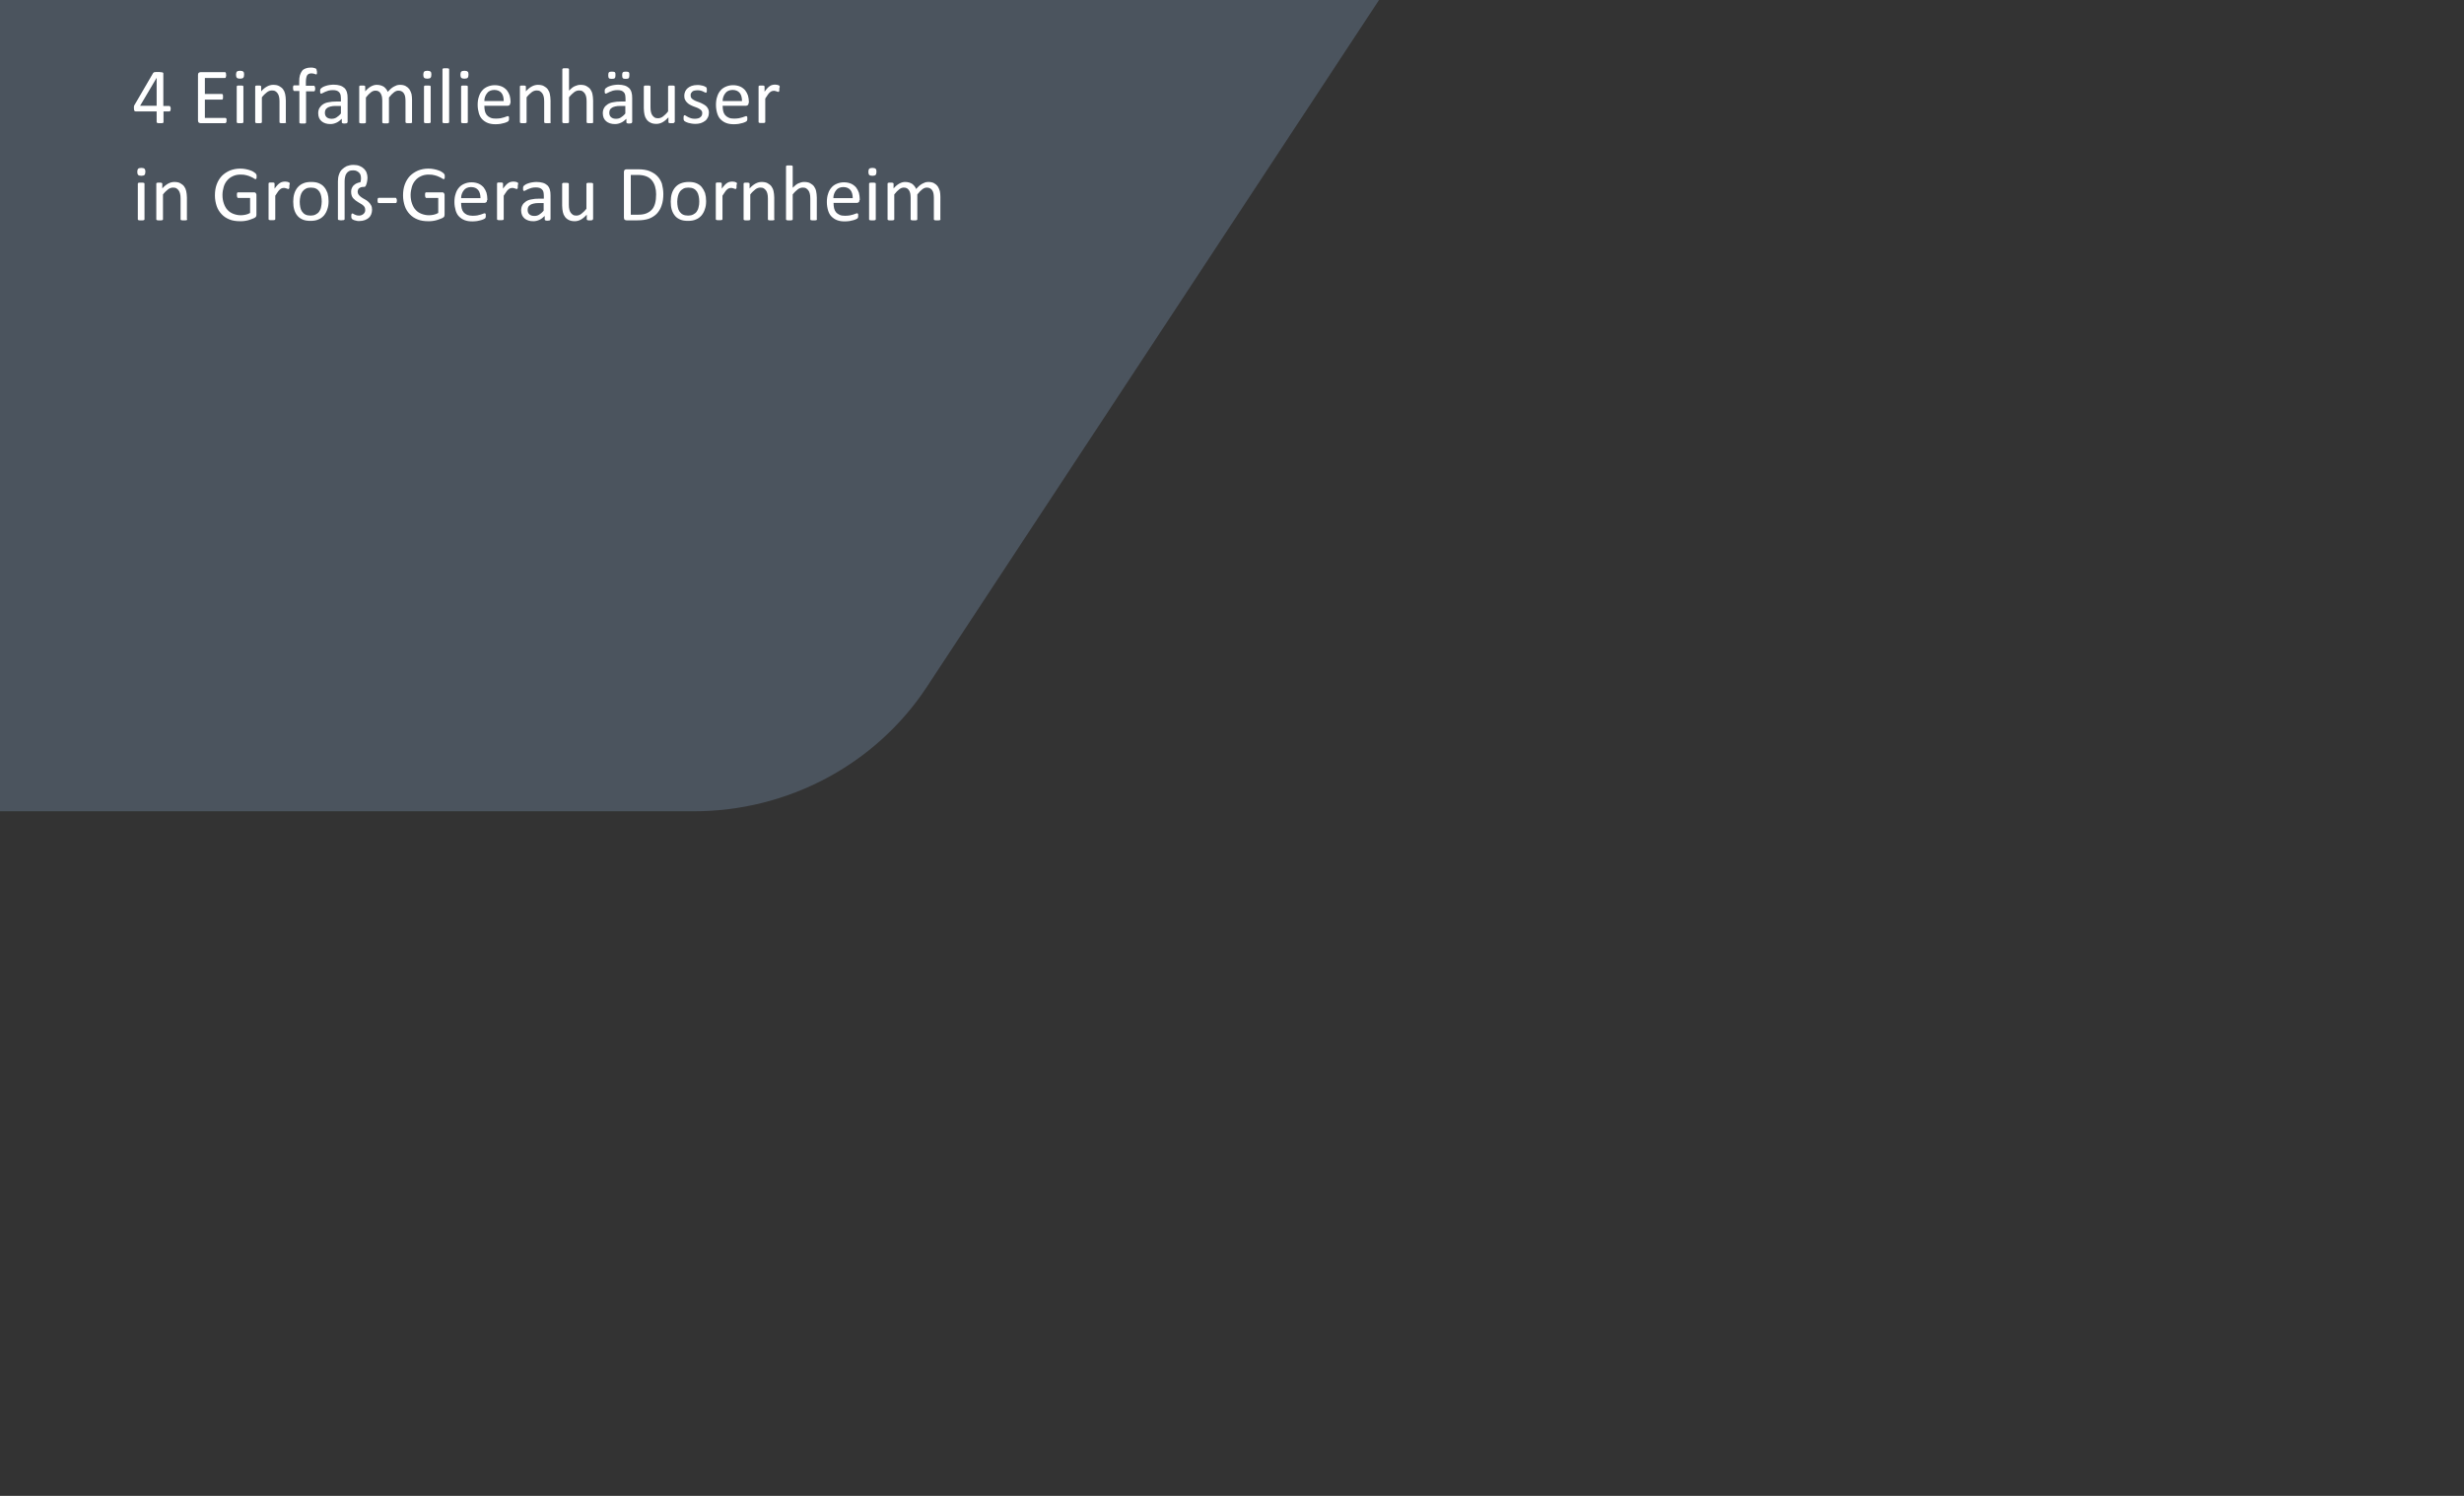 <?xml version="1.0" encoding="utf-8"?>
<!-- Generator: Adobe Illustrator 25.4.1, SVG Export Plug-In . SVG Version: 6.00 Build 0)  -->
<!DOCTYPE svg PUBLIC "-//W3C//DTD SVG 1.1//EN" "http://www.w3.org/Graphics/SVG/1.1/DTD/svg11.dtd">
<svg version="1.1" id="Ebene_1" xmlns:x="http://ns.adobe.com/Extensibility/1.0/" xmlns:i="http://ns.adobe.com/AdobeIllustrator/10.0/" xmlns:graph="http://ns.adobe.com/Graphs/1.0/"
	 xmlns="http://www.w3.org/2000/svg" xmlns:xlink="http://www.w3.org/1999/xlink" x="0px" y="0px" viewBox="0 0 1400 850"
	 style="enable-background:new 0 0 1400 850;" xml:space="preserve">
<rect x="0" y="0" width="1400" height="850" fill="#333333" stroke="none"/>
<style type="text/css">
	.st0{opacity:0.78;}
	.st1{fill:#525D6A;}
	.st2{enable-background:new    ;}
	.st3{fill:#FFFFFF;}
</style>
<g id="Ebene_1_00000114760612177952283610000000900217385932976803_">
	<g id="Ebene_1_00000081647664578726086260000006189397247361809820_">
	</g>
	<g id="Ebene_2_00000181782058779802494560000008149288440474858645_" class="st0">
		<path class="st1" d="M526.5,390.5L789-8.3h-930.8l58,469.3h478C447.7,461,497.5,434.4,526.5,390.5"/>
	</g>
</g>
<g id="Ebene_2_00000041978031318675846670000010866009410228980917_">
	<g class="st2">
		<path class="st3" d="M97,61.7c0,0.5-0.1,0.9-0.2,1.2c-0.1,0.3-0.4,0.4-0.6,0.4h-3.3v6.1c0,0.1,0,0.2-0.1,0.3
			c-0.1,0.1-0.2,0.2-0.3,0.2s-0.4,0.1-0.6,0.1s-0.6,0-0.9,0c-0.4,0-0.7,0-0.9,0c-0.2,0-0.4-0.1-0.6-0.1c-0.1-0.1-0.2-0.1-0.3-0.2
			C89,69.7,89,69.6,89,69.4v-6.1H77.1c-0.2,0-0.3,0-0.4-0.1s-0.2-0.1-0.3-0.2s-0.2-0.3-0.2-0.5c0-0.2-0.1-0.5-0.1-0.9
			c0-0.3,0-0.5,0-0.8s0-0.4,0.1-0.6c0-0.2,0.1-0.4,0.2-0.5c0.1-0.2,0.2-0.4,0.3-0.5L87,41.5c0.1-0.1,0.2-0.2,0.3-0.3
			c0.1-0.1,0.3-0.2,0.6-0.2s0.5-0.1,0.8-0.1c0.3,0,0.7,0,1.2,0c0.5,0,0.9,0,1.3,0.1c0.4,0,0.7,0.1,0.9,0.1s0.4,0.1,0.5,0.2
			c0.1,0.1,0.2,0.2,0.2,0.3v18.6h3.3c0.3,0,0.5,0.1,0.6,0.4C96.9,60.8,97,61.2,97,61.7z M89,44.2L89,44.2l-9.4,15.9H89V44.2z"/>
		<path class="st3" d="M128.7,68.4c0,0.3,0,0.5,0,0.7c0,0.2-0.1,0.4-0.2,0.5c-0.1,0.1-0.2,0.2-0.3,0.3c-0.1,0.1-0.2,0.1-0.3,0.1H114
			c-0.3,0-0.7-0.1-1-0.3c-0.3-0.2-0.5-0.6-0.5-1.2V42.5c0-0.6,0.2-1,0.5-1.2c0.3-0.2,0.6-0.3,1-0.3h13.8c0.1,0,0.2,0,0.3,0.1
			c0.1,0.1,0.2,0.2,0.2,0.3c0.1,0.1,0.1,0.3,0.1,0.5c0,0.2,0.1,0.5,0.1,0.8c0,0.3,0,0.5-0.1,0.7c0,0.2-0.1,0.4-0.1,0.5
			c-0.1,0.1-0.1,0.2-0.2,0.3c-0.1,0.1-0.2,0.1-0.3,0.1h-11.4v9.1h9.7c0.1,0,0.2,0,0.3,0.1c0.1,0.1,0.2,0.2,0.2,0.3s0.1,0.3,0.1,0.5
			c0,0.2,0,0.5,0,0.7c0,0.3,0,0.5,0,0.7c0,0.2-0.1,0.4-0.1,0.5s-0.1,0.2-0.2,0.3c-0.1,0.1-0.2,0.1-0.3,0.1h-9.7v10.4H128
			c0.1,0,0.2,0,0.3,0.1c0.1,0.1,0.2,0.2,0.3,0.3c0.1,0.1,0.1,0.3,0.2,0.5C128.7,67.9,128.7,68.1,128.7,68.4z"/>
		<path class="st3" d="M138.7,42.4c0,0.9-0.2,1.5-0.5,1.8c-0.3,0.3-0.9,0.5-1.8,0.5c-0.9,0-1.5-0.2-1.8-0.5
			c-0.3-0.3-0.5-0.9-0.5-1.7c0-0.9,0.2-1.5,0.5-1.8c0.3-0.3,0.9-0.5,1.8-0.5c0.9,0,1.5,0.2,1.8,0.5C138.6,41,138.7,41.5,138.7,42.4z
			 M138.3,69.4c0,0.1,0,0.2-0.1,0.3c-0.1,0.1-0.2,0.2-0.3,0.2s-0.3,0.1-0.6,0.1c-0.2,0-0.5,0-0.9,0c-0.4,0-0.7,0-0.9,0
			c-0.2,0-0.4-0.1-0.6-0.1c-0.1-0.1-0.2-0.1-0.3-0.2c-0.1-0.1-0.1-0.2-0.1-0.3V49.2c0-0.1,0-0.2,0.1-0.3c0.1-0.1,0.1-0.2,0.3-0.2
			c0.1-0.1,0.3-0.1,0.6-0.1c0.2,0,0.5,0,0.9,0c0.4,0,0.7,0,0.9,0c0.2,0,0.4,0.1,0.6,0.1s0.2,0.1,0.3,0.2c0.1,0.1,0.1,0.2,0.1,0.3
			V69.4z"/>
		<path class="st3" d="M162.6,69.4c0,0.1,0,0.2-0.1,0.3c-0.1,0.1-0.2,0.2-0.3,0.2s-0.3,0.1-0.6,0.1c-0.2,0-0.5,0-0.9,0
			c-0.4,0-0.7,0-0.9,0c-0.2,0-0.4-0.1-0.6-0.1s-0.2-0.1-0.3-0.2c-0.1-0.1-0.1-0.2-0.1-0.3V57.6c0-1.2-0.1-2.1-0.3-2.8
			s-0.4-1.3-0.8-1.8c-0.3-0.5-0.8-0.9-1.3-1.2c-0.5-0.3-1.2-0.4-1.9-0.4c-0.9,0-1.9,0.3-2.8,1c-0.9,0.7-1.9,1.6-2.9,2.9v14.1
			c0,0.1,0,0.2-0.1,0.3c-0.1,0.1-0.2,0.2-0.3,0.2s-0.3,0.1-0.6,0.1c-0.2,0-0.5,0-0.9,0c-0.4,0-0.7,0-0.9,0c-0.2,0-0.4-0.1-0.6-0.1
			c-0.1-0.1-0.2-0.1-0.3-0.2c-0.1-0.1-0.1-0.2-0.1-0.3V49.2c0-0.1,0-0.2,0.1-0.3c0-0.1,0.1-0.2,0.3-0.2c0.1-0.1,0.3-0.1,0.5-0.1
			c0.2,0,0.5,0,0.8,0c0.3,0,0.6,0,0.8,0c0.2,0,0.4,0.1,0.5,0.1c0.1,0.1,0.2,0.1,0.3,0.2c0.1,0.1,0.1,0.2,0.1,0.3v2.7
			c1.1-1.3,2.3-2.2,3.4-2.8c1.1-0.6,2.3-0.9,3.4-0.9c1.3,0,2.5,0.2,3.4,0.7c0.9,0.5,1.7,1.1,2.2,1.8c0.6,0.8,1,1.7,1.2,2.7
			c0.2,1,0.4,2.3,0.4,3.7V69.4z"/>
		<path class="st3" d="M180.1,40.9c0,0.3,0,0.5,0,0.7c0,0.2-0.1,0.3-0.1,0.4c0,0.1-0.1,0.2-0.1,0.2c-0.1,0-0.1,0.1-0.2,0.1
			c-0.1,0-0.2,0-0.4-0.1c-0.2-0.1-0.3-0.1-0.6-0.2c-0.2-0.1-0.5-0.2-0.8-0.2c-0.3-0.1-0.7-0.1-1.1-0.1c-0.6,0-1,0.1-1.4,0.3
			c-0.4,0.2-0.7,0.5-0.9,0.8c-0.2,0.4-0.4,0.9-0.5,1.5c-0.1,0.6-0.2,1.3-0.2,2.2v2.2h4.5c0.1,0,0.2,0,0.3,0.1
			c0.1,0.1,0.2,0.1,0.2,0.3c0.1,0.1,0.1,0.3,0.2,0.5c0,0.2,0.1,0.4,0.1,0.7c0,0.5-0.1,0.9-0.2,1.2s-0.3,0.4-0.5,0.4h-4.5v17.7
			c0,0.1,0,0.2-0.1,0.3c-0.1,0.1-0.2,0.2-0.3,0.2c-0.1,0.1-0.3,0.1-0.6,0.1c-0.2,0-0.5,0-0.9,0s-0.7,0-0.9,0c-0.2,0-0.4-0.1-0.6-0.1
			c-0.1-0.1-0.2-0.1-0.3-0.2c-0.1-0.1-0.1-0.2-0.1-0.3V51.7h-2.9c-0.2,0-0.4-0.1-0.5-0.4c-0.1-0.2-0.2-0.6-0.2-1.2
			c0-0.3,0-0.5,0-0.7c0-0.2,0.1-0.4,0.1-0.5c0.1-0.1,0.1-0.2,0.2-0.3c0.1-0.1,0.2-0.1,0.3-0.1h2.9v-2.1c0-1.4,0.1-2.6,0.4-3.6
			c0.3-1,0.7-1.8,1.2-2.5s1.2-1.1,2-1.4c0.8-0.3,1.8-0.5,2.9-0.5c0.5,0,1,0,1.5,0.1c0.5,0.1,0.9,0.2,1.1,0.3
			c0.3,0.1,0.4,0.2,0.5,0.3s0.2,0.2,0.2,0.3c0.1,0.1,0.1,0.3,0.1,0.5C180.1,40.4,180.1,40.6,180.1,40.9z"/>
		<path class="st3" d="M197.4,69.5c0,0.2-0.1,0.3-0.2,0.4c-0.1,0.1-0.3,0.2-0.5,0.2c-0.2,0-0.5,0.1-0.9,0.1c-0.4,0-0.7,0-0.9-0.1
			c-0.2,0-0.4-0.1-0.5-0.2c-0.1-0.1-0.2-0.2-0.2-0.4v-2c-0.9,0.9-1.9,1.7-3,2.2c-1.1,0.5-2.2,0.8-3.4,0.8c-1.1,0-2-0.1-2.9-0.4
			c-0.9-0.3-1.6-0.7-2.2-1.2s-1.1-1.2-1.4-1.9s-0.5-1.6-0.5-2.6c0-1.1,0.2-2.1,0.7-3c0.5-0.8,1.1-1.5,2-2.1c0.9-0.6,1.9-1,3.2-1.2
			c1.3-0.3,2.7-0.4,4.2-0.4h2.8V56c0-0.8-0.1-1.5-0.2-2.1c-0.2-0.6-0.4-1.1-0.8-1.5c-0.4-0.4-0.8-0.7-1.4-0.9
			c-0.6-0.2-1.3-0.3-2.2-0.3c-0.9,0-1.7,0.1-2.5,0.3c-0.7,0.2-1.4,0.5-1.9,0.7c-0.5,0.3-1,0.5-1.4,0.7c-0.4,0.2-0.6,0.3-0.8,0.3
			c-0.1,0-0.2,0-0.3-0.1s-0.2-0.1-0.2-0.3s-0.1-0.3-0.1-0.5c0-0.2,0-0.4,0-0.6c0-0.4,0-0.7,0.1-0.9c0.1-0.2,0.2-0.4,0.4-0.6
			s0.6-0.4,1-0.7c0.5-0.3,1.1-0.5,1.7-0.7c0.6-0.2,1.3-0.4,2.1-0.5c0.8-0.1,1.5-0.2,2.3-0.2c1.5,0,2.7,0.2,3.7,0.5
			c1,0.3,1.8,0.8,2.5,1.4c0.6,0.6,1.1,1.4,1.4,2.4c0.3,0.9,0.4,2,0.4,3.3V69.5z M193.8,60.2h-3.2c-1,0-1.9,0.1-2.7,0.3
			c-0.7,0.2-1.4,0.4-1.9,0.8c-0.5,0.3-0.9,0.7-1.1,1.2c-0.2,0.5-0.3,1-0.3,1.6c0,1,0.3,1.9,1,2.5c0.7,0.6,1.6,0.9,2.8,0.9
			c1,0,1.9-0.2,2.7-0.7s1.7-1.2,2.6-2.3V60.2z"/>
		<path class="st3" d="M234.2,69.4c0,0.1,0,0.2-0.1,0.3c-0.1,0.1-0.2,0.2-0.3,0.2s-0.3,0.1-0.6,0.1c-0.2,0-0.5,0-0.9,0
			c-0.4,0-0.7,0-0.9,0c-0.2,0-0.4-0.1-0.6-0.1c-0.1-0.1-0.2-0.1-0.3-0.2c-0.1-0.1-0.1-0.2-0.1-0.3V57.2c0-0.9-0.1-1.6-0.2-2.3
			c-0.1-0.7-0.4-1.3-0.7-1.8c-0.3-0.5-0.7-0.9-1.3-1.2c-0.5-0.3-1.1-0.4-1.8-0.4c-0.9,0-1.7,0.3-2.6,1c-0.9,0.7-1.8,1.6-2.8,2.9
			v14.1c0,0.1,0,0.2-0.1,0.3c-0.1,0.1-0.2,0.2-0.3,0.2c-0.1,0.1-0.3,0.1-0.6,0.1c-0.2,0-0.5,0-0.9,0c-0.3,0-0.6,0-0.9,0
			s-0.4-0.1-0.6-0.1c-0.1-0.1-0.2-0.1-0.3-0.2c-0.1-0.1-0.1-0.2-0.1-0.3V57.2c0-0.9-0.1-1.6-0.2-2.3c-0.2-0.7-0.4-1.3-0.7-1.8
			c-0.3-0.5-0.7-0.9-1.2-1.2c-0.5-0.3-1.1-0.4-1.8-0.4c-0.9,0-1.7,0.3-2.6,1c-0.9,0.7-1.8,1.6-2.8,2.9v14.1c0,0.1,0,0.2-0.1,0.3
			c-0.1,0.1-0.2,0.2-0.3,0.2s-0.3,0.1-0.6,0.1c-0.2,0-0.5,0-0.9,0c-0.4,0-0.7,0-0.9,0c-0.2,0-0.4-0.1-0.6-0.1
			c-0.1-0.1-0.2-0.1-0.3-0.2c-0.1-0.1-0.1-0.2-0.1-0.3V49.2c0-0.1,0-0.2,0.1-0.3c0-0.1,0.1-0.2,0.3-0.2c0.1-0.1,0.3-0.1,0.5-0.1
			c0.2,0,0.5,0,0.8,0c0.3,0,0.6,0,0.8,0c0.2,0,0.4,0.1,0.5,0.1c0.1,0.1,0.2,0.1,0.3,0.2c0.1,0.1,0.1,0.2,0.1,0.3v2.7
			c1.1-1.3,2.2-2.2,3.3-2.8c1.1-0.6,2.2-0.9,3.2-0.9c0.8,0,1.6,0.1,2.3,0.3c0.7,0.2,1.3,0.5,1.8,0.8c0.5,0.4,0.9,0.8,1.3,1.3
			c0.4,0.5,0.7,1,0.9,1.6c0.7-0.7,1.3-1.4,1.9-1.9s1.2-0.9,1.8-1.2s1.1-0.5,1.6-0.7c0.5-0.1,1.1-0.2,1.6-0.2c1.3,0,2.4,0.2,3.3,0.7
			c0.9,0.5,1.6,1.1,2.1,1.8c0.5,0.8,0.9,1.7,1.2,2.7c0.2,1,0.3,2.1,0.3,3.2V69.4z"/>
		<path class="st3" d="M245.1,42.4c0,0.9-0.2,1.5-0.5,1.8c-0.3,0.3-0.9,0.5-1.8,0.5c-0.9,0-1.5-0.2-1.8-0.5
			c-0.3-0.3-0.5-0.9-0.5-1.7c0-0.9,0.2-1.5,0.5-1.8c0.3-0.3,0.9-0.5,1.8-0.5c0.9,0,1.5,0.2,1.8,0.5C245,41,245.1,41.5,245.1,42.4z
			 M244.7,69.4c0,0.1,0,0.2-0.1,0.3c-0.1,0.1-0.2,0.2-0.3,0.2s-0.3,0.1-0.6,0.1c-0.2,0-0.5,0-0.9,0c-0.4,0-0.7,0-0.9,0
			c-0.2,0-0.4-0.1-0.6-0.1c-0.1-0.1-0.2-0.1-0.3-0.2c-0.1-0.1-0.1-0.2-0.1-0.3V49.2c0-0.1,0-0.2,0.1-0.3c0.1-0.1,0.1-0.2,0.3-0.2
			c0.1-0.1,0.3-0.1,0.6-0.1c0.2,0,0.5,0,0.9,0c0.4,0,0.7,0,0.9,0c0.2,0,0.4,0.1,0.6,0.1s0.2,0.1,0.3,0.2c0.1,0.1,0.1,0.2,0.1,0.3
			V69.4z"/>
		<path class="st3" d="M255.2,69.4c0,0.1,0,0.2-0.1,0.3c-0.1,0.1-0.2,0.2-0.3,0.2s-0.3,0.1-0.6,0.1c-0.2,0-0.5,0-0.9,0
			c-0.4,0-0.7,0-0.9,0c-0.2,0-0.4-0.1-0.6-0.1c-0.1-0.1-0.2-0.1-0.3-0.2c-0.1-0.1-0.1-0.2-0.1-0.3v-30c0-0.1,0-0.2,0.1-0.3
			c0.1-0.1,0.1-0.2,0.3-0.2c0.1-0.1,0.3-0.1,0.6-0.1c0.2,0,0.5,0,0.9,0c0.4,0,0.7,0,0.9,0c0.2,0,0.4,0.1,0.6,0.1s0.2,0.1,0.3,0.2
			c0.1,0.1,0.1,0.2,0.1,0.3V69.4z"/>
		<path class="st3" d="M266.2,42.4c0,0.9-0.2,1.5-0.5,1.8c-0.3,0.3-0.9,0.5-1.8,0.5c-0.9,0-1.5-0.2-1.8-0.5
			c-0.3-0.3-0.5-0.9-0.5-1.7c0-0.9,0.2-1.5,0.5-1.8c0.3-0.3,0.9-0.5,1.8-0.5c0.9,0,1.5,0.2,1.8,0.5C266.1,41,266.2,41.5,266.2,42.4z
			 M265.8,69.4c0,0.1,0,0.2-0.1,0.3c-0.1,0.1-0.2,0.2-0.3,0.2s-0.3,0.1-0.6,0.1c-0.2,0-0.5,0-0.9,0c-0.4,0-0.7,0-0.9,0
			c-0.2,0-0.4-0.1-0.6-0.1c-0.1-0.1-0.2-0.1-0.3-0.2c-0.1-0.1-0.1-0.2-0.1-0.3V49.2c0-0.1,0-0.2,0.1-0.3c0.1-0.1,0.1-0.2,0.3-0.2
			c0.1-0.1,0.3-0.1,0.6-0.1c0.2,0,0.5,0,0.9,0c0.4,0,0.7,0,0.9,0c0.2,0,0.4,0.1,0.6,0.1s0.2,0.1,0.3,0.2c0.1,0.1,0.1,0.2,0.1,0.3
			V69.4z"/>
		<path class="st3" d="M289.9,58.5c0,0.6-0.1,1-0.4,1.2c-0.3,0.2-0.6,0.4-1,0.4h-13.3c0,1.1,0.1,2.1,0.3,3c0.2,0.9,0.6,1.7,1.1,2.3
			s1.2,1.1,2.1,1.5s1.9,0.5,3.1,0.5c1,0,1.8-0.1,2.6-0.2c0.8-0.2,1.4-0.3,2-0.5c0.5-0.2,1-0.4,1.4-0.5c0.4-0.2,0.6-0.2,0.8-0.2
			c0.1,0,0.2,0,0.3,0.1c0.1,0.1,0.1,0.1,0.2,0.2s0.1,0.3,0.1,0.4c0,0.2,0,0.4,0,0.7c0,0.2,0,0.4,0,0.5c0,0.1,0,0.3-0.1,0.4
			c0,0.1-0.1,0.2-0.1,0.3c-0.1,0.1-0.1,0.2-0.2,0.3c-0.1,0.1-0.3,0.2-0.7,0.4c-0.4,0.2-0.9,0.4-1.6,0.6s-1.4,0.3-2.2,0.5
			c-0.8,0.1-1.7,0.2-2.7,0.2c-1.7,0-3.1-0.2-4.4-0.7c-1.3-0.5-2.3-1.2-3.2-2.1s-1.5-2.1-1.9-3.4c-0.4-1.4-0.7-3-0.7-4.8
			c0-1.7,0.2-3.3,0.7-4.7c0.4-1.4,1.1-2.6,1.9-3.5c0.8-1,1.9-1.7,3.1-2.2c1.2-0.5,2.5-0.8,4-0.8c1.6,0,2.9,0.3,4.1,0.8
			c1.1,0.5,2,1.2,2.8,2.1c0.7,0.9,1.2,1.9,1.6,3c0.3,1.2,0.5,2.4,0.5,3.7V58.5z M286.2,57.4c0-1.9-0.4-3.5-1.3-4.6s-2.3-1.7-4.1-1.7
			c-0.9,0-1.7,0.2-2.4,0.5c-0.7,0.3-1.3,0.8-1.7,1.4c-0.5,0.6-0.8,1.2-1.1,2c-0.3,0.8-0.4,1.5-0.4,2.4H286.2z"/>
		<path class="st3" d="M313,69.4c0,0.1,0,0.2-0.1,0.3c-0.1,0.1-0.2,0.2-0.3,0.2s-0.3,0.1-0.6,0.1s-0.5,0-0.9,0c-0.4,0-0.7,0-0.9,0
			s-0.4-0.1-0.6-0.1s-0.2-0.1-0.3-0.2c-0.1-0.1-0.1-0.2-0.1-0.3V57.6c0-1.2-0.1-2.1-0.3-2.8s-0.4-1.3-0.8-1.8s-0.8-0.9-1.3-1.2
			c-0.5-0.3-1.2-0.4-1.9-0.4c-0.9,0-1.9,0.3-2.8,1s-1.9,1.6-2.9,2.9v14.1c0,0.1,0,0.2-0.1,0.3c-0.1,0.1-0.2,0.2-0.3,0.2
			s-0.3,0.1-0.6,0.1s-0.5,0-0.9,0c-0.4,0-0.7,0-0.9,0s-0.4-0.1-0.6-0.1c-0.1-0.1-0.2-0.1-0.3-0.2c-0.1-0.1-0.1-0.2-0.1-0.3V49.2
			c0-0.1,0-0.2,0.1-0.3c0-0.1,0.1-0.2,0.3-0.2c0.1-0.1,0.3-0.1,0.5-0.1c0.2,0,0.5,0,0.8,0c0.3,0,0.6,0,0.8,0c0.2,0,0.4,0.1,0.5,0.1
			c0.1,0.1,0.2,0.1,0.3,0.2c0.1,0.1,0.1,0.2,0.1,0.3v2.7c1.1-1.3,2.3-2.2,3.4-2.8c1.1-0.6,2.3-0.9,3.4-0.9c1.3,0,2.5,0.2,3.4,0.7
			c0.9,0.5,1.7,1.1,2.2,1.8s1,1.7,1.2,2.7c0.2,1,0.4,2.3,0.4,3.7V69.4z"/>
		<path class="st3" d="M337.1,69.4c0,0.1,0,0.2-0.1,0.3c-0.1,0.1-0.2,0.2-0.3,0.2s-0.3,0.1-0.6,0.1s-0.5,0-0.9,0c-0.4,0-0.7,0-0.9,0
			s-0.4-0.1-0.6-0.1s-0.2-0.1-0.3-0.2c-0.1-0.1-0.1-0.2-0.1-0.3V57.6c0-1.2-0.1-2.1-0.3-2.8s-0.4-1.3-0.8-1.8s-0.8-0.9-1.3-1.2
			c-0.5-0.3-1.2-0.4-1.9-0.4c-0.9,0-1.9,0.3-2.8,1s-1.9,1.6-2.9,2.9v14.1c0,0.1,0,0.2-0.1,0.3c-0.1,0.1-0.2,0.2-0.3,0.2
			s-0.3,0.1-0.6,0.1s-0.5,0-0.9,0c-0.4,0-0.7,0-0.9,0s-0.4-0.1-0.6-0.1c-0.1-0.1-0.2-0.1-0.3-0.2c-0.1-0.1-0.1-0.2-0.1-0.3v-30
			c0-0.1,0-0.2,0.1-0.3c0.1-0.1,0.1-0.2,0.3-0.2c0.1-0.1,0.3-0.1,0.6-0.1s0.5,0,0.9,0c0.4,0,0.7,0,0.9,0s0.4,0.1,0.6,0.1
			s0.2,0.1,0.3,0.2s0.1,0.2,0.1,0.3v12.1c1.1-1.1,2.1-2,3.2-2.5c1.1-0.5,2.2-0.8,3.3-0.8c1.3,0,2.5,0.2,3.4,0.7
			c0.9,0.5,1.7,1.1,2.2,1.8s1,1.7,1.2,2.7c0.2,1,0.4,2.3,0.4,3.7V69.4z"/>
		<path class="st3" d="M359.1,69.5c0,0.2-0.1,0.3-0.2,0.4s-0.3,0.2-0.5,0.2s-0.5,0.1-0.9,0.1c-0.4,0-0.7,0-0.9-0.1
			c-0.2,0-0.4-0.1-0.5-0.2s-0.2-0.2-0.2-0.4v-2c-0.9,0.9-1.9,1.7-3,2.2c-1.1,0.5-2.2,0.8-3.4,0.8c-1.1,0-2-0.1-2.9-0.4
			c-0.9-0.3-1.6-0.7-2.2-1.2c-0.6-0.5-1.1-1.2-1.4-1.9c-0.3-0.8-0.5-1.6-0.5-2.6c0-1.1,0.2-2.1,0.7-3s1.1-1.5,2-2.1s1.9-1,3.2-1.2
			c1.3-0.3,2.7-0.4,4.2-0.4h2.8V56c0-0.8-0.1-1.5-0.2-2.1s-0.4-1.1-0.8-1.5c-0.4-0.4-0.8-0.7-1.4-0.9c-0.6-0.2-1.3-0.3-2.2-0.3
			c-0.9,0-1.7,0.1-2.5,0.3c-0.7,0.2-1.4,0.5-1.9,0.7c-0.5,0.3-1,0.5-1.4,0.7c-0.4,0.2-0.6,0.3-0.8,0.3c-0.1,0-0.2,0-0.3-0.1
			s-0.2-0.1-0.2-0.3c-0.1-0.1-0.1-0.3-0.1-0.5c0-0.2,0-0.4,0-0.6c0-0.4,0-0.7,0.1-0.9c0.1-0.2,0.2-0.4,0.4-0.6
			c0.2-0.2,0.5-0.4,1-0.7c0.5-0.3,1.1-0.5,1.7-0.7c0.6-0.2,1.3-0.4,2.1-0.5c0.8-0.1,1.5-0.2,2.3-0.2c1.5,0,2.7,0.2,3.7,0.5
			s1.8,0.8,2.5,1.4c0.6,0.6,1.1,1.4,1.4,2.4s0.4,2,0.4,3.3V69.5z M349.7,42.7c0,0.8-0.1,1.4-0.4,1.7s-0.9,0.4-1.7,0.4
			s-1.4-0.1-1.6-0.4c-0.3-0.3-0.4-0.8-0.4-1.6c0-0.8,0.1-1.4,0.4-1.7c0.3-0.3,0.8-0.4,1.7-0.4c0.8,0,1.4,0.1,1.7,0.4
			S349.7,41.9,349.7,42.7z M355.4,60.2h-3.2c-1,0-1.9,0.1-2.7,0.3c-0.7,0.2-1.4,0.4-1.9,0.8c-0.5,0.3-0.9,0.7-1.1,1.2
			c-0.2,0.5-0.3,1-0.3,1.6c0,1,0.3,1.9,1,2.5c0.7,0.6,1.6,0.9,2.8,0.9c1,0,1.9-0.2,2.7-0.7c0.8-0.5,1.7-1.2,2.6-2.3V60.2z
			 M357.6,42.7c0,0.8-0.1,1.4-0.4,1.7s-0.9,0.4-1.7,0.4s-1.4-0.1-1.6-0.4c-0.3-0.3-0.4-0.8-0.4-1.6c0-0.8,0.1-1.4,0.4-1.7
			c0.3-0.3,0.8-0.4,1.7-0.4c0.8,0,1.4,0.1,1.7,0.4S357.6,41.9,357.6,42.7z"/>
		<path class="st3" d="M383.2,69.4c0,0.1,0,0.2-0.1,0.3c-0.1,0.1-0.1,0.2-0.3,0.2s-0.3,0.1-0.5,0.1c-0.2,0-0.5,0-0.8,0
			c-0.3,0-0.6,0-0.8,0c-0.2,0-0.4-0.1-0.5-0.1c-0.1-0.1-0.2-0.1-0.3-0.2c0-0.1-0.1-0.2-0.1-0.3v-2.7c-1.2,1.3-2.3,2.2-3.4,2.8
			s-2.3,0.9-3.4,0.9c-1.3,0-2.5-0.2-3.4-0.7c-0.9-0.4-1.7-1.1-2.2-1.8c-0.6-0.8-1-1.7-1.2-2.7c-0.2-1-0.4-2.3-0.4-3.7V49.2
			c0-0.1,0-0.2,0.1-0.3c0.1-0.1,0.2-0.2,0.3-0.2c0.1-0.1,0.3-0.1,0.6-0.1c0.2,0,0.5,0,0.9,0s0.7,0,0.9,0c0.2,0,0.4,0.1,0.6,0.1
			c0.1,0.1,0.2,0.1,0.3,0.2c0.1,0.1,0.1,0.2,0.1,0.3V61c0,1.2,0.1,2.1,0.3,2.8c0.2,0.7,0.4,1.3,0.8,1.8c0.4,0.5,0.8,0.9,1.3,1.2
			c0.5,0.3,1.2,0.4,1.9,0.4c0.9,0,1.9-0.3,2.8-1c0.9-0.7,1.9-1.6,2.9-2.9V49.2c0-0.1,0-0.2,0.1-0.3c0.1-0.1,0.2-0.2,0.3-0.2
			c0.1-0.1,0.3-0.1,0.6-0.1c0.2,0,0.5,0,0.9,0c0.4,0,0.7,0,0.9,0c0.2,0,0.4,0.1,0.6,0.1c0.1,0.1,0.2,0.1,0.3,0.2
			c0.1,0.1,0.1,0.2,0.1,0.3V69.4z"/>
		<path class="st3" d="M402.8,63.9c0,1-0.2,2-0.6,2.8c-0.4,0.8-0.9,1.5-1.6,2s-1.5,1-2.5,1.3s-2,0.4-3.2,0.4c-0.7,0-1.4-0.1-2.1-0.2
			c-0.7-0.1-1.2-0.3-1.8-0.4c-0.5-0.2-1-0.4-1.3-0.5c-0.4-0.2-0.6-0.4-0.8-0.5s-0.3-0.4-0.4-0.6s-0.1-0.6-0.1-1.1c0-0.3,0-0.5,0-0.7
			s0.1-0.4,0.1-0.5s0.1-0.2,0.2-0.3c0.1-0.1,0.2-0.1,0.3-0.1c0.2,0,0.4,0.1,0.7,0.3c0.3,0.2,0.7,0.4,1.2,0.7c0.5,0.2,1,0.5,1.7,0.7
			c0.6,0.2,1.4,0.3,2.2,0.3c0.6,0,1.2-0.1,1.7-0.2s1-0.3,1.3-0.6c0.4-0.3,0.7-0.6,0.9-1c0.2-0.4,0.3-0.9,0.3-1.4
			c0-0.6-0.1-1-0.4-1.4c-0.3-0.4-0.7-0.7-1.2-1s-1-0.6-1.6-0.8c-0.6-0.2-1.2-0.5-1.9-0.7c-0.6-0.3-1.3-0.5-1.9-0.9
			c-0.6-0.3-1.1-0.7-1.6-1.2s-0.9-1-1.2-1.7c-0.3-0.6-0.4-1.4-0.4-2.3c0-0.8,0.2-1.6,0.5-2.3c0.3-0.7,0.8-1.4,1.4-1.9
			c0.6-0.5,1.4-1,2.3-1.3c0.9-0.3,2-0.5,3.2-0.5c0.5,0,1.1,0,1.6,0.1s1,0.2,1.5,0.3s0.8,0.3,1.1,0.4c0.3,0.2,0.5,0.3,0.7,0.4
			c0.2,0.1,0.3,0.2,0.3,0.3c0.1,0.1,0.1,0.2,0.1,0.3c0,0.1,0,0.2,0.1,0.4c0,0.2,0,0.4,0,0.6c0,0.3,0,0.5,0,0.7
			c0,0.2-0.1,0.3-0.1,0.5c-0.1,0.1-0.1,0.2-0.2,0.3c-0.1,0.1-0.2,0.1-0.2,0.1c-0.1,0-0.3-0.1-0.6-0.2s-0.6-0.3-1-0.5
			c-0.4-0.2-0.9-0.4-1.4-0.5c-0.5-0.2-1.2-0.2-1.9-0.2c-0.6,0-1.2,0.1-1.7,0.2c-0.5,0.1-0.9,0.3-1.2,0.6c-0.3,0.3-0.5,0.6-0.7,0.9
			c-0.2,0.4-0.2,0.7-0.2,1.2c0,0.6,0.1,1.1,0.4,1.5c0.3,0.4,0.7,0.7,1.2,1s1,0.6,1.6,0.8s1.2,0.5,1.9,0.7c0.6,0.3,1.3,0.5,1.9,0.9
			c0.6,0.3,1.2,0.7,1.7,1.1s0.9,1,1.2,1.6C402.6,62.3,402.8,63.1,402.8,63.9z"/>
		<path class="st3" d="M425.3,58.5c0,0.6-0.1,1-0.4,1.2c-0.3,0.2-0.6,0.4-1,0.4h-13.3c0,1.1,0.1,2.1,0.3,3c0.2,0.9,0.6,1.7,1.1,2.3
			s1.2,1.1,2.1,1.5s1.9,0.5,3.1,0.5c1,0,1.8-0.1,2.6-0.2c0.8-0.2,1.4-0.3,2-0.5c0.5-0.2,1-0.4,1.4-0.5c0.4-0.2,0.6-0.2,0.8-0.2
			c0.1,0,0.2,0,0.3,0.1c0.1,0.1,0.1,0.1,0.2,0.2s0.1,0.3,0.1,0.4c0,0.2,0,0.4,0,0.7c0,0.2,0,0.4,0,0.5c0,0.1,0,0.3-0.1,0.4
			c0,0.1-0.1,0.2-0.1,0.3c-0.1,0.1-0.1,0.2-0.2,0.3c-0.1,0.1-0.3,0.2-0.7,0.4c-0.4,0.2-0.9,0.4-1.6,0.6s-1.4,0.3-2.2,0.5
			c-0.8,0.1-1.7,0.2-2.7,0.2c-1.7,0-3.1-0.2-4.4-0.7c-1.3-0.5-2.3-1.2-3.2-2.1s-1.5-2.1-1.9-3.4s-0.7-3-0.7-4.8
			c0-1.7,0.2-3.3,0.7-4.7c0.4-1.4,1.1-2.6,1.9-3.5c0.8-1,1.9-1.7,3.1-2.2c1.2-0.5,2.5-0.8,4-0.8c1.6,0,2.9,0.3,4.1,0.8
			c1.1,0.5,2,1.2,2.8,2.1c0.7,0.9,1.2,1.9,1.6,3c0.3,1.2,0.5,2.4,0.5,3.7V58.5z M421.6,57.4c0-1.9-0.4-3.5-1.3-4.6s-2.3-1.7-4.1-1.7
			c-0.9,0-1.7,0.2-2.4,0.5c-0.7,0.3-1.3,0.8-1.7,1.4c-0.5,0.6-0.8,1.2-1.1,2c-0.3,0.8-0.4,1.5-0.4,2.4H421.6z"/>
		<path class="st3" d="M442.8,50.5c0,0.3,0,0.6,0,0.8s0,0.4-0.1,0.5c0,0.1-0.1,0.2-0.2,0.3c-0.1,0.1-0.2,0.1-0.3,0.1s-0.3,0-0.4-0.1
			c-0.2-0.1-0.4-0.1-0.6-0.2c-0.2-0.1-0.5-0.1-0.7-0.2s-0.6-0.1-0.9-0.1c-0.4,0-0.7,0.1-1.1,0.2s-0.7,0.4-1.1,0.7
			c-0.4,0.3-0.8,0.8-1.2,1.4s-0.9,1.3-1.4,2.1v13.3c0,0.1,0,0.2-0.1,0.3c-0.1,0.1-0.2,0.2-0.3,0.2s-0.3,0.1-0.6,0.1s-0.5,0-0.9,0
			c-0.4,0-0.7,0-0.9,0s-0.4-0.1-0.6-0.1c-0.1-0.1-0.2-0.1-0.3-0.2c-0.1-0.1-0.1-0.2-0.1-0.3V49.2c0-0.1,0-0.2,0.1-0.3
			c0-0.1,0.1-0.2,0.3-0.2c0.1-0.1,0.3-0.1,0.5-0.1c0.2,0,0.5,0,0.8,0c0.3,0,0.6,0,0.8,0c0.2,0,0.4,0.1,0.5,0.1
			c0.1,0.1,0.2,0.1,0.3,0.2c0.1,0.1,0.1,0.2,0.1,0.3v2.9c0.6-0.8,1.1-1.5,1.6-2c0.5-0.5,0.9-0.9,1.4-1.2c0.4-0.3,0.9-0.5,1.3-0.6
			c0.4-0.1,0.9-0.2,1.3-0.2c0.2,0,0.4,0,0.7,0c0.2,0,0.5,0.1,0.8,0.1s0.5,0.1,0.7,0.2c0.2,0.1,0.4,0.1,0.5,0.2s0.1,0.1,0.2,0.2
			c0,0.1,0.1,0.2,0.1,0.3c0,0.1,0,0.3,0,0.5C442.8,49.9,442.8,50.2,442.8,50.5z"/>
	</g>
	<g class="st2">
		<path class="st3" d="M82.6,97.6c0,0.9-0.2,1.5-0.5,1.8c-0.3,0.3-0.9,0.5-1.8,0.5c-0.9,0-1.5-0.2-1.8-0.5c-0.3-0.3-0.5-0.9-0.5-1.7
			c0-0.9,0.2-1.5,0.5-1.8c0.3-0.3,0.9-0.5,1.8-0.5c0.9,0,1.5,0.2,1.8,0.5C82.4,96.2,82.6,96.7,82.6,97.6z M82.1,124.6
			c0,0.1,0,0.2-0.1,0.3c-0.1,0.1-0.2,0.2-0.3,0.2s-0.3,0.1-0.6,0.1c-0.2,0-0.5,0-0.9,0c-0.4,0-0.7,0-0.9,0c-0.2,0-0.4-0.1-0.6-0.1
			c-0.1-0.1-0.2-0.1-0.3-0.2c-0.1-0.1-0.1-0.2-0.1-0.3v-20.2c0-0.1,0-0.2,0.1-0.3c0.1-0.1,0.1-0.2,0.3-0.2c0.1-0.1,0.3-0.1,0.6-0.1
			c0.2,0,0.5,0,0.9,0c0.4,0,0.7,0,0.9,0c0.2,0,0.4,0.1,0.6,0.1s0.2,0.1,0.3,0.2c0.1,0.1,0.1,0.2,0.1,0.3V124.6z"/>
		<path class="st3" d="M106.4,124.6c0,0.1,0,0.2-0.1,0.3c-0.1,0.1-0.2,0.2-0.3,0.2s-0.3,0.1-0.6,0.1c-0.2,0-0.5,0-0.9,0
			c-0.4,0-0.7,0-0.9,0c-0.2,0-0.4-0.1-0.6-0.1s-0.2-0.1-0.3-0.2c-0.1-0.1-0.1-0.2-0.1-0.3v-11.8c0-1.2-0.1-2.1-0.3-2.8
			s-0.4-1.3-0.8-1.8c-0.3-0.5-0.8-0.9-1.3-1.2c-0.5-0.3-1.2-0.4-1.9-0.4c-0.9,0-1.9,0.3-2.8,1c-0.9,0.7-1.9,1.6-2.9,2.9v14.1
			c0,0.1,0,0.2-0.1,0.3c-0.1,0.1-0.2,0.2-0.3,0.2s-0.3,0.1-0.6,0.1c-0.2,0-0.5,0-0.9,0c-0.4,0-0.7,0-0.9,0c-0.2,0-0.4-0.1-0.6-0.1
			c-0.1-0.1-0.2-0.1-0.3-0.2c-0.1-0.1-0.1-0.2-0.1-0.3v-20.2c0-0.1,0-0.2,0.1-0.3c0-0.1,0.1-0.2,0.3-0.2c0.1-0.1,0.3-0.1,0.5-0.1
			c0.2,0,0.5,0,0.8,0c0.3,0,0.6,0,0.8,0c0.2,0,0.4,0.1,0.5,0.1c0.1,0.1,0.2,0.1,0.3,0.2c0.1,0.1,0.1,0.2,0.1,0.3v2.7
			c1.1-1.3,2.3-2.2,3.4-2.8c1.1-0.6,2.3-0.9,3.4-0.9c1.3,0,2.5,0.2,3.4,0.7c0.9,0.5,1.7,1.1,2.2,1.8c0.6,0.8,1,1.7,1.2,2.7
			c0.2,1,0.4,2.3,0.4,3.7V124.6z"/>
		<path class="st3" d="M145.8,100.1c0,0.3,0,0.5,0,0.8c0,0.2-0.1,0.4-0.1,0.5c-0.1,0.1-0.1,0.2-0.2,0.3s-0.2,0.1-0.3,0.1
			c-0.2,0-0.5-0.1-0.9-0.4c-0.4-0.3-1-0.6-1.7-0.9c-0.7-0.3-1.5-0.7-2.5-0.9c-1-0.3-2.1-0.4-3.5-0.4c-1.6,0-3,0.3-4.3,0.9
			c-1.3,0.6-2.4,1.4-3.2,2.4c-0.9,1-1.6,2.3-2,3.7s-0.7,3-0.7,4.6c0,1.9,0.3,3.5,0.8,4.9s1.2,2.7,2.1,3.6c0.9,1,2,1.7,3.3,2.2
			c1.3,0.5,2.7,0.8,4.2,0.8c0.9,0,1.8-0.1,2.7-0.3c0.9-0.2,1.8-0.5,2.6-1v-8.5h-6.7c-0.3,0-0.4-0.1-0.6-0.4
			c-0.1-0.3-0.2-0.7-0.2-1.2c0-0.3,0-0.5,0-0.7c0-0.2,0.1-0.4,0.1-0.5c0.1-0.1,0.1-0.2,0.2-0.3s0.2-0.1,0.3-0.1h9.2
			c0.2,0,0.3,0,0.5,0.1c0.2,0.1,0.3,0.1,0.4,0.3s0.2,0.3,0.3,0.5c0.1,0.2,0.1,0.4,0.1,0.7v11.1c0,0.4-0.1,0.7-0.2,1
			s-0.4,0.5-0.9,0.8c-0.4,0.2-1,0.5-1.7,0.7c-0.7,0.3-1.4,0.5-2.1,0.7c-0.7,0.2-1.5,0.3-2.2,0.4c-0.7,0.1-1.5,0.1-2.2,0.1
			c-2.2,0-4.3-0.3-6-1c-1.8-0.7-3.3-1.7-4.5-3c-1.2-1.3-2.2-2.8-2.8-4.6c-0.6-1.8-1-3.8-1-6c0-2.3,0.3-4.4,1-6.3s1.7-3.5,2.9-4.8
			c1.3-1.3,2.8-2.3,4.6-3.1c1.8-0.7,3.7-1.1,5.9-1.1c1.1,0,2.1,0.1,3.1,0.3c1,0.2,1.8,0.4,2.6,0.7c0.8,0.3,1.4,0.5,1.9,0.9
			c0.5,0.3,0.9,0.6,1.1,0.8c0.2,0.2,0.3,0.4,0.4,0.7C145.8,99.2,145.8,99.6,145.8,100.1z"/>
		<path class="st3" d="M164.4,105.7c0,0.3,0,0.6,0,0.8c0,0.2,0,0.4-0.1,0.5c0,0.1-0.1,0.2-0.2,0.3c-0.1,0.1-0.2,0.1-0.3,0.1
			c-0.1,0-0.3,0-0.4-0.1c-0.2-0.1-0.4-0.1-0.6-0.2c-0.2-0.1-0.5-0.1-0.7-0.2s-0.6-0.1-0.9-0.1c-0.4,0-0.7,0.1-1.1,0.2
			s-0.7,0.4-1.1,0.7c-0.4,0.3-0.8,0.8-1.2,1.4c-0.4,0.6-0.9,1.3-1.4,2.1v13.3c0,0.1,0,0.2-0.1,0.3c-0.1,0.1-0.2,0.2-0.3,0.2
			s-0.3,0.1-0.6,0.1c-0.2,0-0.5,0-0.9,0c-0.4,0-0.7,0-0.9,0c-0.2,0-0.4-0.1-0.6-0.1c-0.1-0.1-0.2-0.1-0.3-0.2
			c-0.1-0.1-0.1-0.2-0.1-0.3v-20.2c0-0.1,0-0.2,0.1-0.3c0-0.1,0.1-0.2,0.3-0.2c0.1-0.1,0.3-0.1,0.5-0.1c0.2,0,0.5,0,0.8,0
			c0.3,0,0.6,0,0.8,0c0.2,0,0.4,0.1,0.5,0.1c0.1,0.1,0.2,0.1,0.3,0.2c0.1,0.1,0.1,0.2,0.1,0.3v2.9c0.6-0.8,1.1-1.5,1.6-2
			c0.5-0.5,0.9-0.9,1.4-1.2c0.4-0.3,0.9-0.5,1.3-0.6c0.4-0.1,0.9-0.2,1.3-0.2c0.2,0,0.4,0,0.7,0c0.2,0,0.5,0.1,0.8,0.1
			s0.5,0.1,0.7,0.2c0.2,0.1,0.4,0.1,0.5,0.2s0.1,0.1,0.2,0.2c0,0.1,0.1,0.2,0.1,0.3s0,0.3,0,0.5
			C164.4,105.1,164.4,105.4,164.4,105.7z"/>
		<path class="st3" d="M186.7,114.3c0,1.6-0.2,3.2-0.7,4.5c-0.4,1.4-1.1,2.6-1.9,3.6c-0.9,1-1.9,1.8-3.2,2.3
			c-1.3,0.6-2.8,0.8-4.5,0.8c-1.7,0-3.1-0.2-4.3-0.7s-2.3-1.2-3.1-2.2c-0.8-0.9-1.4-2.1-1.8-3.4s-0.6-2.9-0.6-4.6
			c0-1.6,0.2-3.2,0.6-4.5c0.4-1.4,1.1-2.6,1.9-3.6c0.9-1,1.9-1.8,3.2-2.3c1.3-0.6,2.8-0.8,4.5-0.8c1.7,0,3.1,0.2,4.3,0.7
			s2.3,1.2,3.1,2.2c0.8,0.9,1.4,2.1,1.9,3.4C186.5,111.1,186.7,112.6,186.7,114.3z M182.8,114.6c0-1.1-0.1-2.1-0.3-3.1
			s-0.5-1.8-1-2.6c-0.5-0.7-1.1-1.3-1.9-1.7c-0.8-0.4-1.8-0.6-3-0.6c-1.1,0-2.1,0.2-2.8,0.6c-0.8,0.4-1.4,0.9-2,1.7
			c-0.5,0.7-0.9,1.6-1.1,2.5c-0.2,1-0.4,2-0.4,3.2c0,1.1,0.1,2.1,0.3,3.1c0.2,1,0.5,1.8,1,2.5c0.5,0.7,1.1,1.3,1.9,1.7
			c0.8,0.4,1.8,0.6,3,0.6c1.1,0,2-0.2,2.8-0.6s1.5-0.9,2-1.6s0.9-1.5,1.1-2.5S182.8,115.7,182.8,114.6z"/>
		<path class="st3" d="M211.4,119.2c0,0.9-0.2,1.8-0.5,2.6c-0.3,0.8-0.8,1.5-1.4,2s-1.4,1-2.3,1.3c-0.9,0.3-1.9,0.5-3.1,0.5
			c-0.4,0-0.9,0-1.3-0.1c-0.4-0.1-0.8-0.2-1.2-0.3c-0.4-0.1-0.7-0.2-1-0.4c-0.3-0.1-0.5-0.3-0.6-0.4c-0.1-0.1-0.2-0.3-0.3-0.5
			c-0.1-0.2-0.1-0.6-0.1-1c0-0.3,0-0.5,0-0.7c0-0.2,0.1-0.3,0.1-0.5c0.1-0.1,0.1-0.2,0.2-0.3c0.1-0.1,0.2-0.1,0.3-0.1
			c0.2,0,0.4,0.1,0.6,0.2c0.2,0.1,0.4,0.3,0.7,0.4c0.3,0.1,0.6,0.3,1,0.4c0.4,0.1,0.9,0.2,1.5,0.2c0.6,0,1.1-0.1,1.5-0.3
			c0.4-0.2,0.8-0.4,1.1-0.7c0.3-0.3,0.5-0.6,0.7-1s0.2-0.8,0.2-1.2c0-0.6-0.1-1.1-0.3-1.5s-0.5-0.8-0.9-1.1
			c-0.4-0.3-0.8-0.7-1.3-0.9c-0.5-0.3-1-0.6-1.5-0.9c-0.5-0.3-1-0.6-1.5-1c-0.5-0.4-0.9-0.8-1.3-1.2s-0.7-1-0.9-1.6
			s-0.3-1.3-0.3-2.1c0-0.8,0.1-1.5,0.4-2.1c0.3-0.6,0.6-1.2,1.1-1.6c0.5-0.5,1-0.8,1.6-1.1c0.6-0.3,1.3-0.5,2.1-0.6
			c0.2-0.4,0.3-0.7,0.3-1.1c0.1-0.4,0.1-0.8,0.1-1.3c0-0.5-0.1-1-0.2-1.6c-0.2-0.5-0.4-1-0.8-1.4s-0.8-0.7-1.4-1
			c-0.6-0.3-1.2-0.4-2-0.4c-0.9,0-1.7,0.1-2.3,0.4s-1.1,0.7-1.5,1.3s-0.7,1.2-0.8,1.9c-0.2,0.8-0.3,1.6-0.3,2.5v21.6
			c0,0.1,0,0.2-0.1,0.3c-0.1,0.1-0.2,0.2-0.3,0.2c-0.1,0.1-0.3,0.1-0.6,0.1c-0.2,0-0.5,0.1-0.9,0.1c-0.3,0-0.6,0-0.9-0.1
			c-0.2,0-0.4-0.1-0.6-0.1c-0.1-0.1-0.3-0.1-0.3-0.2c-0.1-0.1-0.1-0.2-0.1-0.3v-21.5c0-1.4,0.2-2.7,0.6-3.8c0.4-1.2,0.9-2.1,1.7-2.9
			s1.7-1.4,2.7-1.9c1.1-0.4,2.3-0.7,3.8-0.7c1.4,0,2.5,0.2,3.5,0.6c1,0.4,1.8,0.9,2.5,1.6c0.7,0.7,1.2,1.4,1.5,2.3
			c0.3,0.9,0.5,1.7,0.5,2.7c0,0.7-0.1,1.4-0.2,2.1c-0.1,0.7-0.3,1.3-0.5,1.9s-0.4,0.9-0.6,1.1s-0.4,0.2-0.7,0.2
			c-0.7,0-1.3,0.1-1.7,0.2c-0.5,0.2-0.8,0.4-1.1,0.6s-0.5,0.5-0.6,0.9s-0.2,0.7-0.2,1c0,0.7,0.2,1.3,0.6,1.8c0.4,0.5,0.9,1,1.5,1.4
			c0.6,0.4,1.2,0.8,2,1.2c0.7,0.4,1.4,0.8,2,1.4c0.6,0.5,1.1,1.2,1.5,1.9C211.2,117.2,211.4,118.1,211.4,119.2z"/>
		<path class="st3" d="M225.5,113.9c0,0.6-0.1,1-0.2,1.2s-0.3,0.3-0.6,0.3h-9.4c-0.3,0-0.5-0.1-0.6-0.3c-0.1-0.2-0.2-0.6-0.2-1.2
			s0.1-1,0.2-1.2s0.3-0.3,0.6-0.3h9.4c0.1,0,0.2,0,0.3,0.1c0.1,0,0.2,0.1,0.2,0.3c0.1,0.1,0.1,0.3,0.2,0.5
			C225.5,113.3,225.5,113.6,225.5,113.9z"/>
		<path class="st3" d="M252.7,100.1c0,0.3,0,0.5,0,0.8c0,0.2-0.1,0.4-0.1,0.5c-0.1,0.1-0.1,0.2-0.2,0.3s-0.2,0.1-0.3,0.1
			c-0.2,0-0.5-0.1-0.9-0.4c-0.4-0.3-1-0.6-1.7-0.9c-0.7-0.3-1.5-0.7-2.5-0.9c-1-0.3-2.1-0.4-3.5-0.4c-1.6,0-3,0.3-4.3,0.9
			c-1.3,0.6-2.4,1.4-3.2,2.4c-0.9,1-1.6,2.3-2,3.7s-0.7,3-0.7,4.6c0,1.9,0.3,3.5,0.8,4.9s1.2,2.7,2.1,3.6c0.9,1,2,1.7,3.3,2.2
			c1.3,0.5,2.7,0.8,4.2,0.8c0.9,0,1.8-0.1,2.7-0.3c0.9-0.2,1.8-0.5,2.6-1v-8.5h-6.7c-0.3,0-0.4-0.1-0.6-0.4
			c-0.1-0.3-0.2-0.7-0.2-1.2c0-0.3,0-0.5,0-0.7c0-0.2,0.1-0.4,0.1-0.5c0.1-0.1,0.1-0.2,0.2-0.3s0.2-0.1,0.3-0.1h9.2
			c0.2,0,0.3,0,0.5,0.1c0.2,0.1,0.3,0.1,0.4,0.3s0.2,0.3,0.3,0.5c0.1,0.2,0.1,0.4,0.1,0.7v11.1c0,0.4-0.1,0.7-0.2,1
			s-0.4,0.5-0.9,0.8c-0.4,0.2-1,0.5-1.7,0.7c-0.7,0.3-1.4,0.5-2.1,0.7c-0.7,0.2-1.5,0.3-2.2,0.4c-0.7,0.1-1.5,0.1-2.2,0.1
			c-2.2,0-4.3-0.3-6-1c-1.8-0.7-3.3-1.7-4.5-3c-1.2-1.3-2.2-2.8-2.8-4.6c-0.6-1.8-1-3.8-1-6c0-2.3,0.3-4.4,1-6.3s1.7-3.5,2.9-4.8
			c1.3-1.3,2.8-2.3,4.6-3.1c1.8-0.7,3.7-1.1,5.9-1.1c1.1,0,2.1,0.1,3.1,0.3c1,0.2,1.8,0.4,2.6,0.7c0.8,0.3,1.4,0.5,1.9,0.9
			c0.5,0.3,0.9,0.6,1.1,0.8c0.2,0.2,0.3,0.4,0.4,0.7C252.7,99.2,252.7,99.6,252.7,100.1z"/>
		<path class="st3" d="M276.7,113.7c0,0.6-0.1,1-0.4,1.2c-0.3,0.2-0.6,0.4-1,0.4H262c0,1.1,0.1,2.1,0.3,3s0.6,1.7,1.1,2.3
			s1.2,1.1,2.1,1.5c0.8,0.3,1.9,0.5,3.1,0.5c1,0,1.8-0.1,2.6-0.2c0.8-0.2,1.4-0.3,2-0.5s1-0.4,1.4-0.5c0.4-0.2,0.6-0.2,0.8-0.2
			c0.1,0,0.2,0,0.3,0.1c0.1,0.1,0.1,0.1,0.2,0.2s0.1,0.3,0.1,0.4c0,0.2,0,0.4,0,0.7c0,0.2,0,0.4,0,0.5c0,0.1,0,0.3-0.1,0.4
			c0,0.1-0.1,0.2-0.1,0.3c-0.1,0.1-0.1,0.2-0.2,0.3c-0.1,0.1-0.3,0.2-0.7,0.4c-0.4,0.2-0.9,0.4-1.6,0.6c-0.6,0.2-1.4,0.3-2.2,0.5
			c-0.8,0.1-1.7,0.2-2.7,0.2c-1.7,0-3.1-0.2-4.4-0.7c-1.3-0.5-2.3-1.2-3.2-2.1s-1.5-2.1-1.9-3.4c-0.4-1.4-0.7-3-0.7-4.8
			c0-1.7,0.2-3.3,0.7-4.7c0.4-1.4,1.1-2.6,1.9-3.5c0.8-1,1.9-1.7,3.1-2.2c1.2-0.5,2.5-0.8,4-0.8c1.6,0,2.9,0.3,4.1,0.8
			c1.1,0.5,2,1.2,2.8,2.1c0.7,0.9,1.2,1.9,1.6,3c0.3,1.2,0.5,2.4,0.5,3.7V113.7z M273,112.6c0-1.9-0.4-3.5-1.3-4.6s-2.3-1.7-4.1-1.7
			c-0.9,0-1.7,0.2-2.4,0.5c-0.7,0.3-1.3,0.8-1.7,1.4c-0.5,0.6-0.8,1.2-1.1,2c-0.3,0.8-0.4,1.5-0.4,2.4H273z"/>
		<path class="st3" d="M294.2,105.7c0,0.3,0,0.6,0,0.8s0,0.4-0.1,0.5c0,0.1-0.1,0.2-0.2,0.3c-0.1,0.1-0.2,0.1-0.3,0.1
			s-0.3,0-0.4-0.1c-0.2-0.1-0.4-0.1-0.6-0.2c-0.2-0.1-0.5-0.1-0.7-0.2s-0.6-0.1-0.9-0.1c-0.4,0-0.7,0.1-1.1,0.2s-0.7,0.4-1.1,0.7
			c-0.4,0.3-0.8,0.8-1.2,1.4s-0.9,1.3-1.4,2.1v13.3c0,0.1,0,0.2-0.1,0.3c-0.1,0.1-0.2,0.2-0.3,0.2s-0.3,0.1-0.6,0.1s-0.5,0-0.9,0
			c-0.4,0-0.7,0-0.9,0s-0.4-0.1-0.6-0.1c-0.1-0.1-0.2-0.1-0.3-0.2c-0.1-0.1-0.1-0.2-0.1-0.3v-20.2c0-0.1,0-0.2,0.1-0.3
			c0-0.1,0.1-0.2,0.3-0.2c0.1-0.1,0.3-0.1,0.5-0.1c0.2,0,0.5,0,0.8,0c0.3,0,0.6,0,0.8,0c0.2,0,0.4,0.1,0.5,0.1
			c0.1,0.1,0.2,0.1,0.3,0.2c0.1,0.1,0.1,0.2,0.1,0.3v2.9c0.6-0.8,1.1-1.5,1.6-2c0.5-0.5,0.9-0.9,1.4-1.2c0.4-0.3,0.9-0.5,1.3-0.6
			c0.4-0.1,0.9-0.2,1.3-0.2c0.2,0,0.4,0,0.7,0c0.2,0,0.5,0.1,0.8,0.1s0.5,0.1,0.7,0.2c0.2,0.1,0.4,0.1,0.5,0.2s0.1,0.1,0.2,0.2
			c0,0.1,0.1,0.2,0.1,0.3c0,0.1,0,0.3,0,0.5C294.2,105.1,294.2,105.4,294.2,105.7z"/>
		<path class="st3" d="M312.7,124.7c0,0.2-0.1,0.3-0.2,0.4s-0.3,0.2-0.5,0.2s-0.5,0.1-0.9,0.1c-0.4,0-0.7,0-0.9-0.1
			c-0.2,0-0.4-0.1-0.5-0.2s-0.2-0.2-0.2-0.4v-2c-0.9,0.9-1.9,1.7-3,2.2c-1.1,0.5-2.2,0.8-3.4,0.8c-1.1,0-2-0.1-2.9-0.4
			c-0.9-0.3-1.6-0.7-2.2-1.2c-0.6-0.5-1.1-1.2-1.4-1.9c-0.3-0.8-0.5-1.6-0.5-2.6c0-1.1,0.2-2.1,0.7-3s1.1-1.5,2-2.1s1.9-1,3.2-1.2
			c1.3-0.3,2.7-0.4,4.2-0.4h2.8v-1.6c0-0.8-0.1-1.5-0.2-2.1s-0.4-1.1-0.8-1.5c-0.4-0.4-0.8-0.7-1.4-0.9c-0.6-0.2-1.3-0.3-2.2-0.3
			c-0.9,0-1.7,0.1-2.5,0.3c-0.7,0.2-1.4,0.5-1.9,0.7c-0.5,0.3-1,0.5-1.4,0.7c-0.4,0.2-0.6,0.3-0.8,0.3c-0.1,0-0.2,0-0.3-0.1
			s-0.2-0.1-0.2-0.3c-0.1-0.1-0.1-0.3-0.1-0.5c0-0.2,0-0.4,0-0.6c0-0.4,0-0.7,0.1-0.9c0.1-0.2,0.2-0.4,0.4-0.6
			c0.2-0.2,0.5-0.4,1-0.7c0.5-0.3,1.1-0.5,1.7-0.7c0.6-0.2,1.3-0.4,2.1-0.5c0.8-0.1,1.5-0.2,2.3-0.2c1.5,0,2.7,0.2,3.7,0.5
			s1.8,0.8,2.5,1.4c0.6,0.6,1.1,1.4,1.4,2.4s0.4,2,0.4,3.3V124.7z M309,115.4h-3.2c-1,0-1.9,0.1-2.7,0.3c-0.7,0.2-1.4,0.4-1.9,0.8
			c-0.5,0.3-0.9,0.7-1.1,1.2c-0.2,0.5-0.3,1-0.3,1.6c0,1,0.3,1.9,1,2.5c0.7,0.6,1.6,0.9,2.8,0.9c1,0,1.9-0.2,2.7-0.7
			c0.8-0.5,1.7-1.2,2.6-2.3V115.4z"/>
		<path class="st3" d="M336.8,124.6c0,0.1,0,0.2-0.1,0.3c-0.1,0.1-0.1,0.2-0.3,0.2s-0.3,0.1-0.5,0.1c-0.2,0-0.5,0-0.8,0
			c-0.3,0-0.6,0-0.8,0c-0.2,0-0.4-0.1-0.5-0.1c-0.1-0.1-0.2-0.1-0.3-0.2c0-0.1-0.1-0.2-0.1-0.3V122c-1.2,1.3-2.3,2.2-3.4,2.8
			s-2.3,0.9-3.4,0.9c-1.3,0-2.5-0.2-3.4-0.7c-0.9-0.4-1.7-1.1-2.2-1.8c-0.6-0.8-1-1.7-1.2-2.7c-0.2-1-0.4-2.3-0.4-3.7v-12.3
			c0-0.1,0-0.2,0.1-0.3c0.1-0.1,0.2-0.2,0.3-0.2c0.1-0.1,0.3-0.1,0.6-0.1c0.2,0,0.5,0,0.9,0s0.7,0,0.9,0c0.2,0,0.4,0.1,0.6,0.1
			c0.1,0.1,0.2,0.1,0.3,0.2c0.1,0.1,0.1,0.2,0.1,0.3v11.8c0,1.2,0.1,2.1,0.3,2.8c0.2,0.7,0.4,1.3,0.8,1.8c0.4,0.5,0.8,0.9,1.3,1.2
			c0.5,0.3,1.2,0.4,1.9,0.4c0.9,0,1.9-0.3,2.8-1c0.9-0.7,1.9-1.6,2.9-2.9v-14.1c0-0.1,0-0.2,0.1-0.3c0.1-0.1,0.2-0.2,0.3-0.2
			c0.1-0.1,0.3-0.1,0.6-0.1c0.2,0,0.5,0,0.9,0c0.4,0,0.7,0,0.9,0c0.2,0,0.4,0.1,0.6,0.1c0.1,0.1,0.2,0.1,0.3,0.2
			c0.1,0.1,0.1,0.2,0.1,0.3V124.6z"/>
		<path class="st3" d="M376.9,110.2c0,2.5-0.3,4.7-1,6.6c-0.6,1.9-1.6,3.4-2.8,4.7c-1.2,1.2-2.8,2.2-4.5,2.8s-3.9,0.9-6.4,0.9h-6.2
			c-0.3,0-0.7-0.1-1-0.3c-0.3-0.2-0.5-0.6-0.5-1.2V97.7c0-0.6,0.2-1,0.5-1.2c0.3-0.2,0.6-0.3,1-0.3h6.6c2.5,0,4.6,0.3,6.4,1
			c1.7,0.7,3.2,1.6,4.4,2.8c1.2,1.2,2.1,2.7,2.7,4.4C376.5,106.1,376.9,108.1,376.9,110.2z M372.8,110.4c0-1.6-0.2-3-0.6-4.4
			c-0.4-1.4-1-2.5-1.8-3.5c-0.8-1-1.9-1.8-3.2-2.3s-2.9-0.8-4.9-0.8h-3.9V122h4c1.9,0,3.4-0.2,4.7-0.7s2.3-1.2,3.2-2.1
			s1.5-2.2,1.9-3.6C372.6,114.1,372.8,112.4,372.8,110.4z"/>
		<path class="st3" d="M401.2,114.3c0,1.6-0.2,3.2-0.7,4.5c-0.4,1.4-1.1,2.6-1.9,3.6c-0.9,1-1.9,1.8-3.2,2.3
			c-1.3,0.6-2.8,0.8-4.5,0.8c-1.7,0-3.1-0.2-4.3-0.7c-1.2-0.5-2.3-1.2-3.1-2.2s-1.4-2.1-1.8-3.4s-0.6-2.9-0.6-4.6
			c0-1.6,0.2-3.2,0.6-4.5c0.4-1.4,1.1-2.6,1.9-3.6c0.9-1,1.9-1.8,3.2-2.3s2.8-0.8,4.5-0.8c1.7,0,3.1,0.2,4.3,0.7
			c1.2,0.5,2.3,1.2,3.1,2.2s1.4,2.1,1.9,3.4C401,111.1,401.2,112.6,401.2,114.3z M397.3,114.6c0-1.1-0.1-2.1-0.3-3.1
			c-0.2-1-0.5-1.8-1-2.6c-0.5-0.7-1.1-1.3-1.9-1.7c-0.8-0.4-1.8-0.6-3-0.6c-1.1,0-2.1,0.2-2.8,0.6s-1.4,0.9-2,1.7
			c-0.5,0.7-0.9,1.6-1.1,2.5s-0.4,2-0.4,3.2c0,1.1,0.1,2.1,0.3,3.1s0.5,1.8,1,2.5c0.5,0.7,1.1,1.3,1.9,1.7c0.8,0.4,1.8,0.6,3,0.6
			c1.1,0,2-0.2,2.8-0.6s1.5-0.9,2-1.6s0.9-1.5,1.1-2.5C397.2,116.8,397.3,115.7,397.3,114.6z"/>
		<path class="st3" d="M418.5,105.7c0,0.3,0,0.6,0,0.8s0,0.4-0.1,0.5c0,0.1-0.1,0.2-0.2,0.3c-0.1,0.1-0.2,0.1-0.3,0.1
			s-0.3,0-0.4-0.1c-0.2-0.1-0.4-0.1-0.6-0.2c-0.2-0.1-0.5-0.1-0.7-0.2s-0.6-0.1-0.9-0.1c-0.4,0-0.7,0.1-1.1,0.2s-0.7,0.4-1.1,0.7
			c-0.4,0.3-0.8,0.8-1.2,1.4s-0.9,1.3-1.4,2.1v13.3c0,0.1,0,0.2-0.1,0.3c-0.1,0.1-0.2,0.2-0.3,0.2s-0.3,0.1-0.6,0.1s-0.5,0-0.9,0
			c-0.4,0-0.7,0-0.9,0s-0.4-0.1-0.6-0.1c-0.1-0.1-0.2-0.1-0.3-0.2c-0.1-0.1-0.1-0.2-0.1-0.3v-20.2c0-0.1,0-0.2,0.1-0.3
			c0-0.1,0.1-0.2,0.3-0.2c0.1-0.1,0.3-0.1,0.5-0.1c0.2,0,0.5,0,0.8,0c0.3,0,0.6,0,0.8,0c0.2,0,0.4,0.1,0.5,0.1
			c0.1,0.1,0.2,0.1,0.3,0.2c0.1,0.1,0.1,0.2,0.1,0.3v2.9c0.6-0.8,1.1-1.5,1.6-2c0.5-0.5,0.9-0.9,1.4-1.2c0.4-0.3,0.9-0.5,1.3-0.6
			c0.4-0.1,0.9-0.2,1.3-0.2c0.2,0,0.4,0,0.7,0c0.2,0,0.5,0.1,0.8,0.1s0.5,0.1,0.7,0.2c0.2,0.1,0.4,0.1,0.5,0.2s0.1,0.1,0.2,0.2
			c0,0.1,0.1,0.2,0.1,0.3c0,0.1,0,0.3,0,0.5C418.4,105.1,418.5,105.4,418.5,105.7z"/>
		<path class="st3" d="M440.1,124.6c0,0.1,0,0.2-0.1,0.3c-0.1,0.1-0.2,0.2-0.3,0.2s-0.3,0.1-0.6,0.1s-0.5,0-0.9,0
			c-0.4,0-0.7,0-0.9,0s-0.4-0.1-0.6-0.1s-0.2-0.1-0.3-0.2c-0.1-0.1-0.1-0.2-0.1-0.3v-11.8c0-1.2-0.1-2.1-0.3-2.8s-0.4-1.3-0.8-1.8
			s-0.8-0.9-1.3-1.2c-0.5-0.3-1.2-0.4-1.9-0.4c-0.9,0-1.9,0.3-2.8,1s-1.9,1.6-2.9,2.9v14.1c0,0.1,0,0.2-0.1,0.3
			c-0.1,0.1-0.2,0.2-0.3,0.2s-0.3,0.1-0.6,0.1s-0.5,0-0.9,0c-0.4,0-0.7,0-0.9,0s-0.4-0.1-0.6-0.1c-0.1-0.1-0.2-0.1-0.3-0.2
			c-0.1-0.1-0.1-0.2-0.1-0.3v-20.2c0-0.1,0-0.2,0.1-0.3c0-0.1,0.1-0.2,0.3-0.2c0.1-0.1,0.3-0.1,0.5-0.1c0.2,0,0.5,0,0.8,0
			c0.3,0,0.6,0,0.8,0c0.2,0,0.4,0.1,0.5,0.1c0.1,0.1,0.2,0.1,0.3,0.2c0.1,0.1,0.1,0.2,0.1,0.3v2.7c1.1-1.3,2.3-2.2,3.4-2.8
			c1.1-0.6,2.3-0.9,3.4-0.9c1.3,0,2.5,0.2,3.4,0.7c0.9,0.5,1.7,1.1,2.2,1.8s1,1.7,1.2,2.7c0.2,1,0.4,2.3,0.4,3.7V124.6z"/>
		<path class="st3" d="M464.2,124.6c0,0.1,0,0.2-0.1,0.3c-0.1,0.1-0.2,0.2-0.3,0.2s-0.3,0.1-0.6,0.1s-0.5,0-0.9,0
			c-0.4,0-0.7,0-0.9,0s-0.4-0.1-0.6-0.1s-0.2-0.1-0.3-0.2c-0.1-0.1-0.1-0.2-0.1-0.3v-11.8c0-1.2-0.1-2.1-0.3-2.8s-0.4-1.3-0.8-1.8
			s-0.8-0.9-1.3-1.2c-0.5-0.3-1.2-0.4-1.9-0.4c-0.9,0-1.9,0.3-2.8,1s-1.9,1.6-2.9,2.9v14.1c0,0.1,0,0.2-0.1,0.3
			c-0.1,0.1-0.2,0.2-0.3,0.2s-0.3,0.1-0.6,0.1s-0.5,0-0.9,0c-0.4,0-0.7,0-0.9,0s-0.4-0.1-0.6-0.1c-0.1-0.1-0.2-0.1-0.3-0.2
			c-0.1-0.1-0.1-0.2-0.1-0.3v-30c0-0.1,0-0.2,0.1-0.3c0.1-0.1,0.1-0.2,0.3-0.2c0.1-0.1,0.3-0.1,0.6-0.1s0.5,0,0.9,0
			c0.4,0,0.7,0,0.9,0s0.4,0.1,0.6,0.1s0.2,0.1,0.3,0.2s0.1,0.2,0.1,0.3v12.1c1.1-1.1,2.1-2,3.2-2.5c1.1-0.5,2.2-0.8,3.3-0.8
			c1.3,0,2.5,0.2,3.4,0.7c0.9,0.5,1.7,1.1,2.2,1.8s1,1.7,1.2,2.7c0.2,1,0.4,2.3,0.4,3.7V124.6z"/>
		<path class="st3" d="M488.3,113.7c0,0.6-0.1,1-0.4,1.2c-0.3,0.2-0.6,0.4-1,0.4h-13.3c0,1.1,0.1,2.1,0.3,3c0.2,0.9,0.6,1.7,1.1,2.3
			s1.2,1.1,2.1,1.5s1.9,0.5,3.1,0.5c1,0,1.8-0.1,2.6-0.2c0.8-0.2,1.4-0.3,2-0.5c0.5-0.2,1-0.4,1.4-0.5c0.4-0.2,0.6-0.2,0.8-0.2
			c0.1,0,0.2,0,0.3,0.1c0.1,0.1,0.1,0.1,0.2,0.2s0.1,0.3,0.1,0.4c0,0.2,0,0.4,0,0.7c0,0.2,0,0.4,0,0.5c0,0.1,0,0.3-0.1,0.4
			c0,0.1-0.1,0.2-0.1,0.3c-0.1,0.1-0.1,0.2-0.2,0.3c-0.1,0.1-0.3,0.2-0.7,0.4c-0.4,0.2-0.9,0.4-1.6,0.6s-1.4,0.3-2.2,0.5
			c-0.8,0.1-1.7,0.2-2.7,0.2c-1.7,0-3.1-0.2-4.4-0.7c-1.3-0.5-2.3-1.2-3.2-2.1s-1.5-2.1-1.9-3.4s-0.7-3-0.7-4.8
			c0-1.7,0.2-3.3,0.7-4.7c0.4-1.4,1.1-2.6,1.9-3.5c0.8-1,1.9-1.7,3.1-2.2c1.2-0.5,2.5-0.8,4-0.8c1.6,0,2.9,0.3,4.1,0.8
			c1.1,0.5,2,1.2,2.8,2.1c0.7,0.9,1.2,1.9,1.6,3c0.3,1.2,0.5,2.4,0.5,3.7V113.7z M484.5,112.6c0-1.9-0.4-3.5-1.3-4.6
			s-2.3-1.7-4.1-1.7c-0.9,0-1.7,0.2-2.4,0.5c-0.7,0.3-1.3,0.8-1.7,1.4c-0.5,0.6-0.8,1.2-1.1,2c-0.3,0.8-0.4,1.5-0.4,2.4H484.5z"/>
		<path class="st3" d="M498,97.6c0,0.9-0.2,1.5-0.5,1.8s-0.9,0.5-1.8,0.5c-0.9,0-1.5-0.2-1.8-0.5c-0.3-0.3-0.5-0.9-0.5-1.7
			c0-0.9,0.2-1.5,0.5-1.8s0.9-0.5,1.8-0.5c0.9,0,1.5,0.2,1.8,0.5C497.9,96.2,498,96.7,498,97.6z M497.6,124.6c0,0.1,0,0.2-0.1,0.3
			c-0.1,0.1-0.2,0.2-0.3,0.2s-0.3,0.1-0.6,0.1s-0.5,0-0.9,0c-0.4,0-0.7,0-0.9,0s-0.4-0.1-0.6-0.1c-0.1-0.1-0.2-0.1-0.3-0.2
			c-0.1-0.1-0.1-0.2-0.1-0.3v-20.2c0-0.1,0-0.2,0.1-0.3c0.1-0.1,0.1-0.2,0.3-0.2c0.1-0.1,0.3-0.1,0.6-0.1s0.5,0,0.9,0
			c0.4,0,0.7,0,0.9,0s0.4,0.1,0.6,0.1s0.2,0.1,0.3,0.2s0.1,0.2,0.1,0.3V124.6z"/>
		<path class="st3" d="M534.4,124.6c0,0.1,0,0.2-0.1,0.3c-0.1,0.1-0.2,0.2-0.3,0.2s-0.3,0.1-0.6,0.1s-0.5,0-0.9,0
			c-0.4,0-0.7,0-0.9,0s-0.4-0.1-0.6-0.1c-0.1-0.1-0.2-0.1-0.3-0.2c-0.1-0.1-0.1-0.2-0.1-0.3v-12.3c0-0.9-0.1-1.6-0.2-2.3
			s-0.4-1.3-0.7-1.8s-0.7-0.9-1.3-1.2s-1.1-0.4-1.8-0.4c-0.9,0-1.7,0.3-2.6,1c-0.9,0.7-1.8,1.6-2.8,2.9v14.1c0,0.1,0,0.2-0.1,0.3
			c-0.1,0.1-0.2,0.2-0.3,0.2c-0.1,0.1-0.3,0.1-0.6,0.1s-0.5,0-0.9,0c-0.3,0-0.6,0-0.9,0c-0.2,0-0.4-0.1-0.6-0.1
			c-0.1-0.1-0.2-0.1-0.3-0.2c-0.1-0.1-0.1-0.2-0.1-0.3v-12.3c0-0.9-0.1-1.6-0.2-2.3s-0.4-1.3-0.7-1.8s-0.7-0.9-1.2-1.2
			c-0.5-0.3-1.1-0.4-1.8-0.4c-0.9,0-1.7,0.3-2.6,1s-1.8,1.6-2.8,2.9v14.1c0,0.1,0,0.2-0.1,0.3c-0.1,0.1-0.2,0.2-0.3,0.2
			s-0.3,0.1-0.6,0.1s-0.5,0-0.9,0c-0.4,0-0.7,0-0.9,0s-0.4-0.1-0.6-0.1c-0.1-0.1-0.2-0.1-0.3-0.2c-0.1-0.1-0.1-0.2-0.1-0.3v-20.2
			c0-0.1,0-0.2,0.1-0.3c0-0.1,0.1-0.2,0.3-0.2c0.1-0.1,0.3-0.1,0.5-0.1c0.2,0,0.5,0,0.8,0c0.3,0,0.6,0,0.8,0c0.2,0,0.4,0.1,0.5,0.1
			c0.1,0.1,0.2,0.1,0.3,0.2c0.1,0.1,0.1,0.2,0.1,0.3v2.7c1.1-1.3,2.2-2.2,3.3-2.8c1.1-0.6,2.2-0.9,3.2-0.9c0.8,0,1.6,0.1,2.3,0.3
			c0.7,0.2,1.3,0.5,1.8,0.8c0.5,0.4,0.9,0.8,1.3,1.3c0.4,0.5,0.7,1,0.9,1.6c0.7-0.7,1.3-1.4,1.9-1.9c0.6-0.5,1.2-0.9,1.8-1.2
			c0.6-0.3,1.1-0.5,1.6-0.7c0.5-0.1,1.1-0.2,1.6-0.2c1.3,0,2.4,0.2,3.3,0.7c0.9,0.5,1.6,1.1,2.1,1.8c0.5,0.8,0.9,1.7,1.2,2.7
			c0.2,1,0.3,2.1,0.3,3.2V124.6z"/>
	</g>
</g>
</svg>
